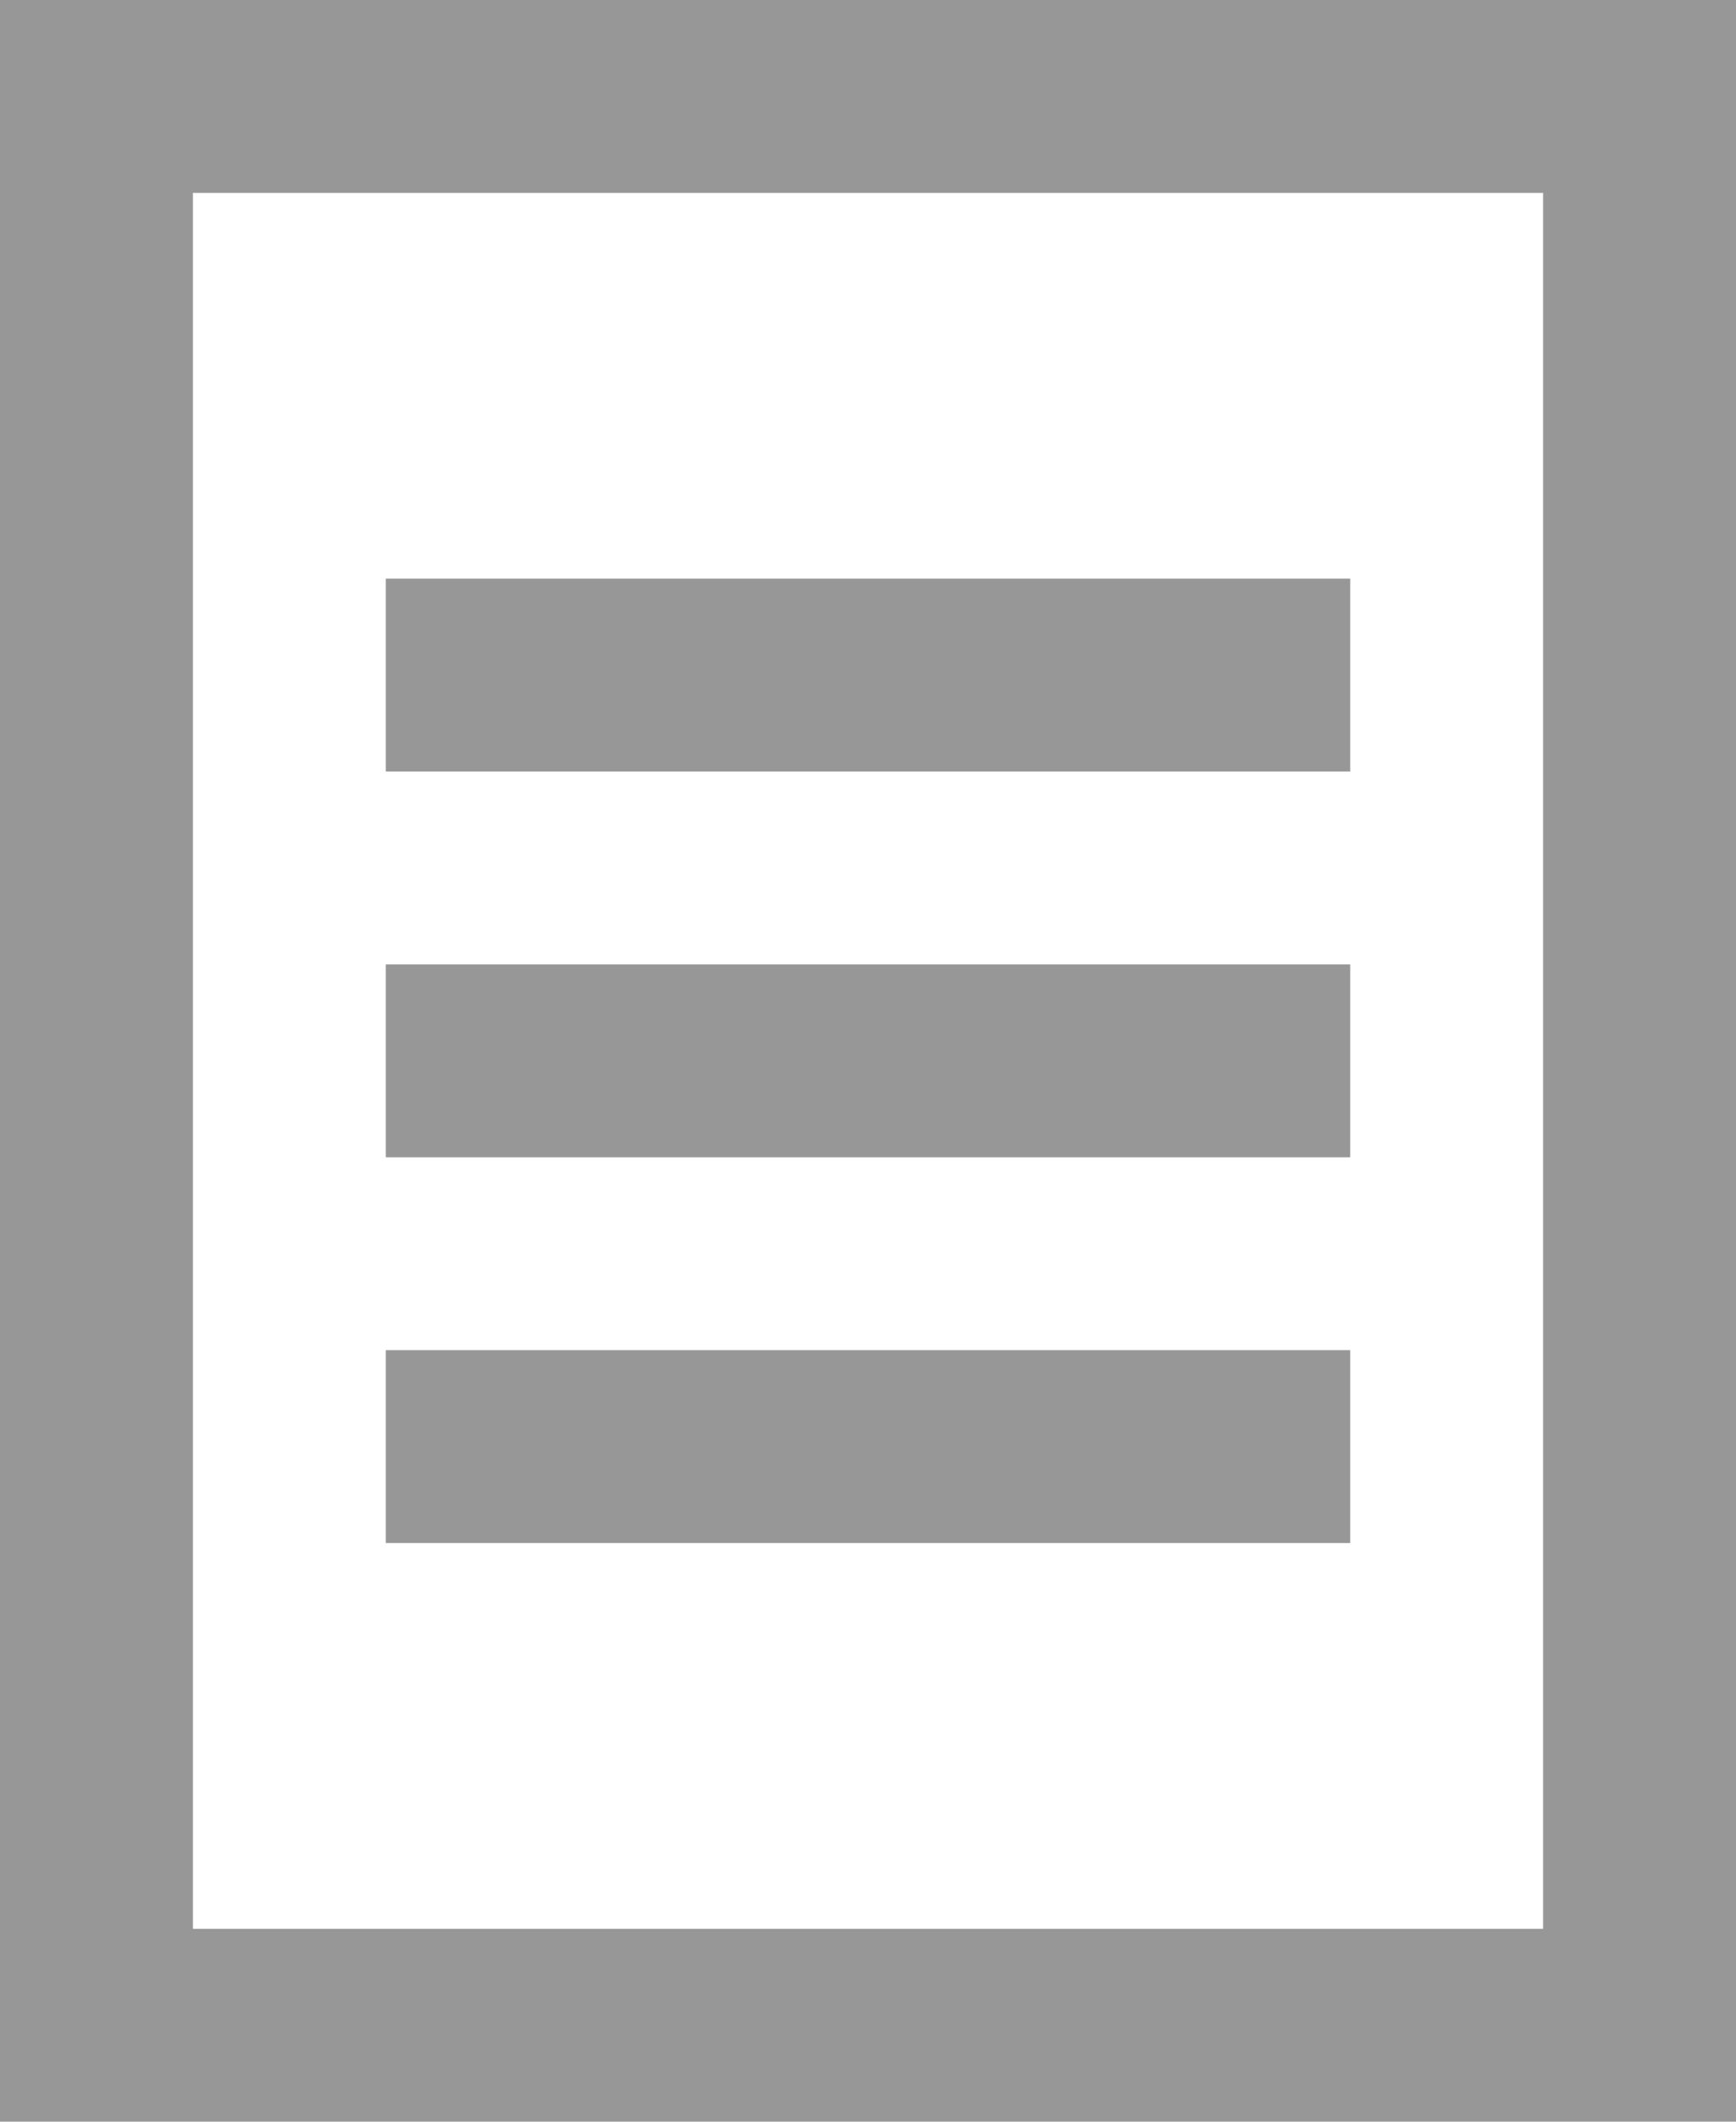 <svg xmlns="http://www.w3.org/2000/svg" width="9" height="11" viewBox="0 0 9 11">
    <g fill="none" fill-rule="evenodd" stroke="#979797">
        <path d="M.5.5h8v10h-8z"/>
        <path stroke-linecap="square" d="M2.5 7.5h4M2.5 3.5h4M2.5 5.5h4"/>
    </g>
</svg>
